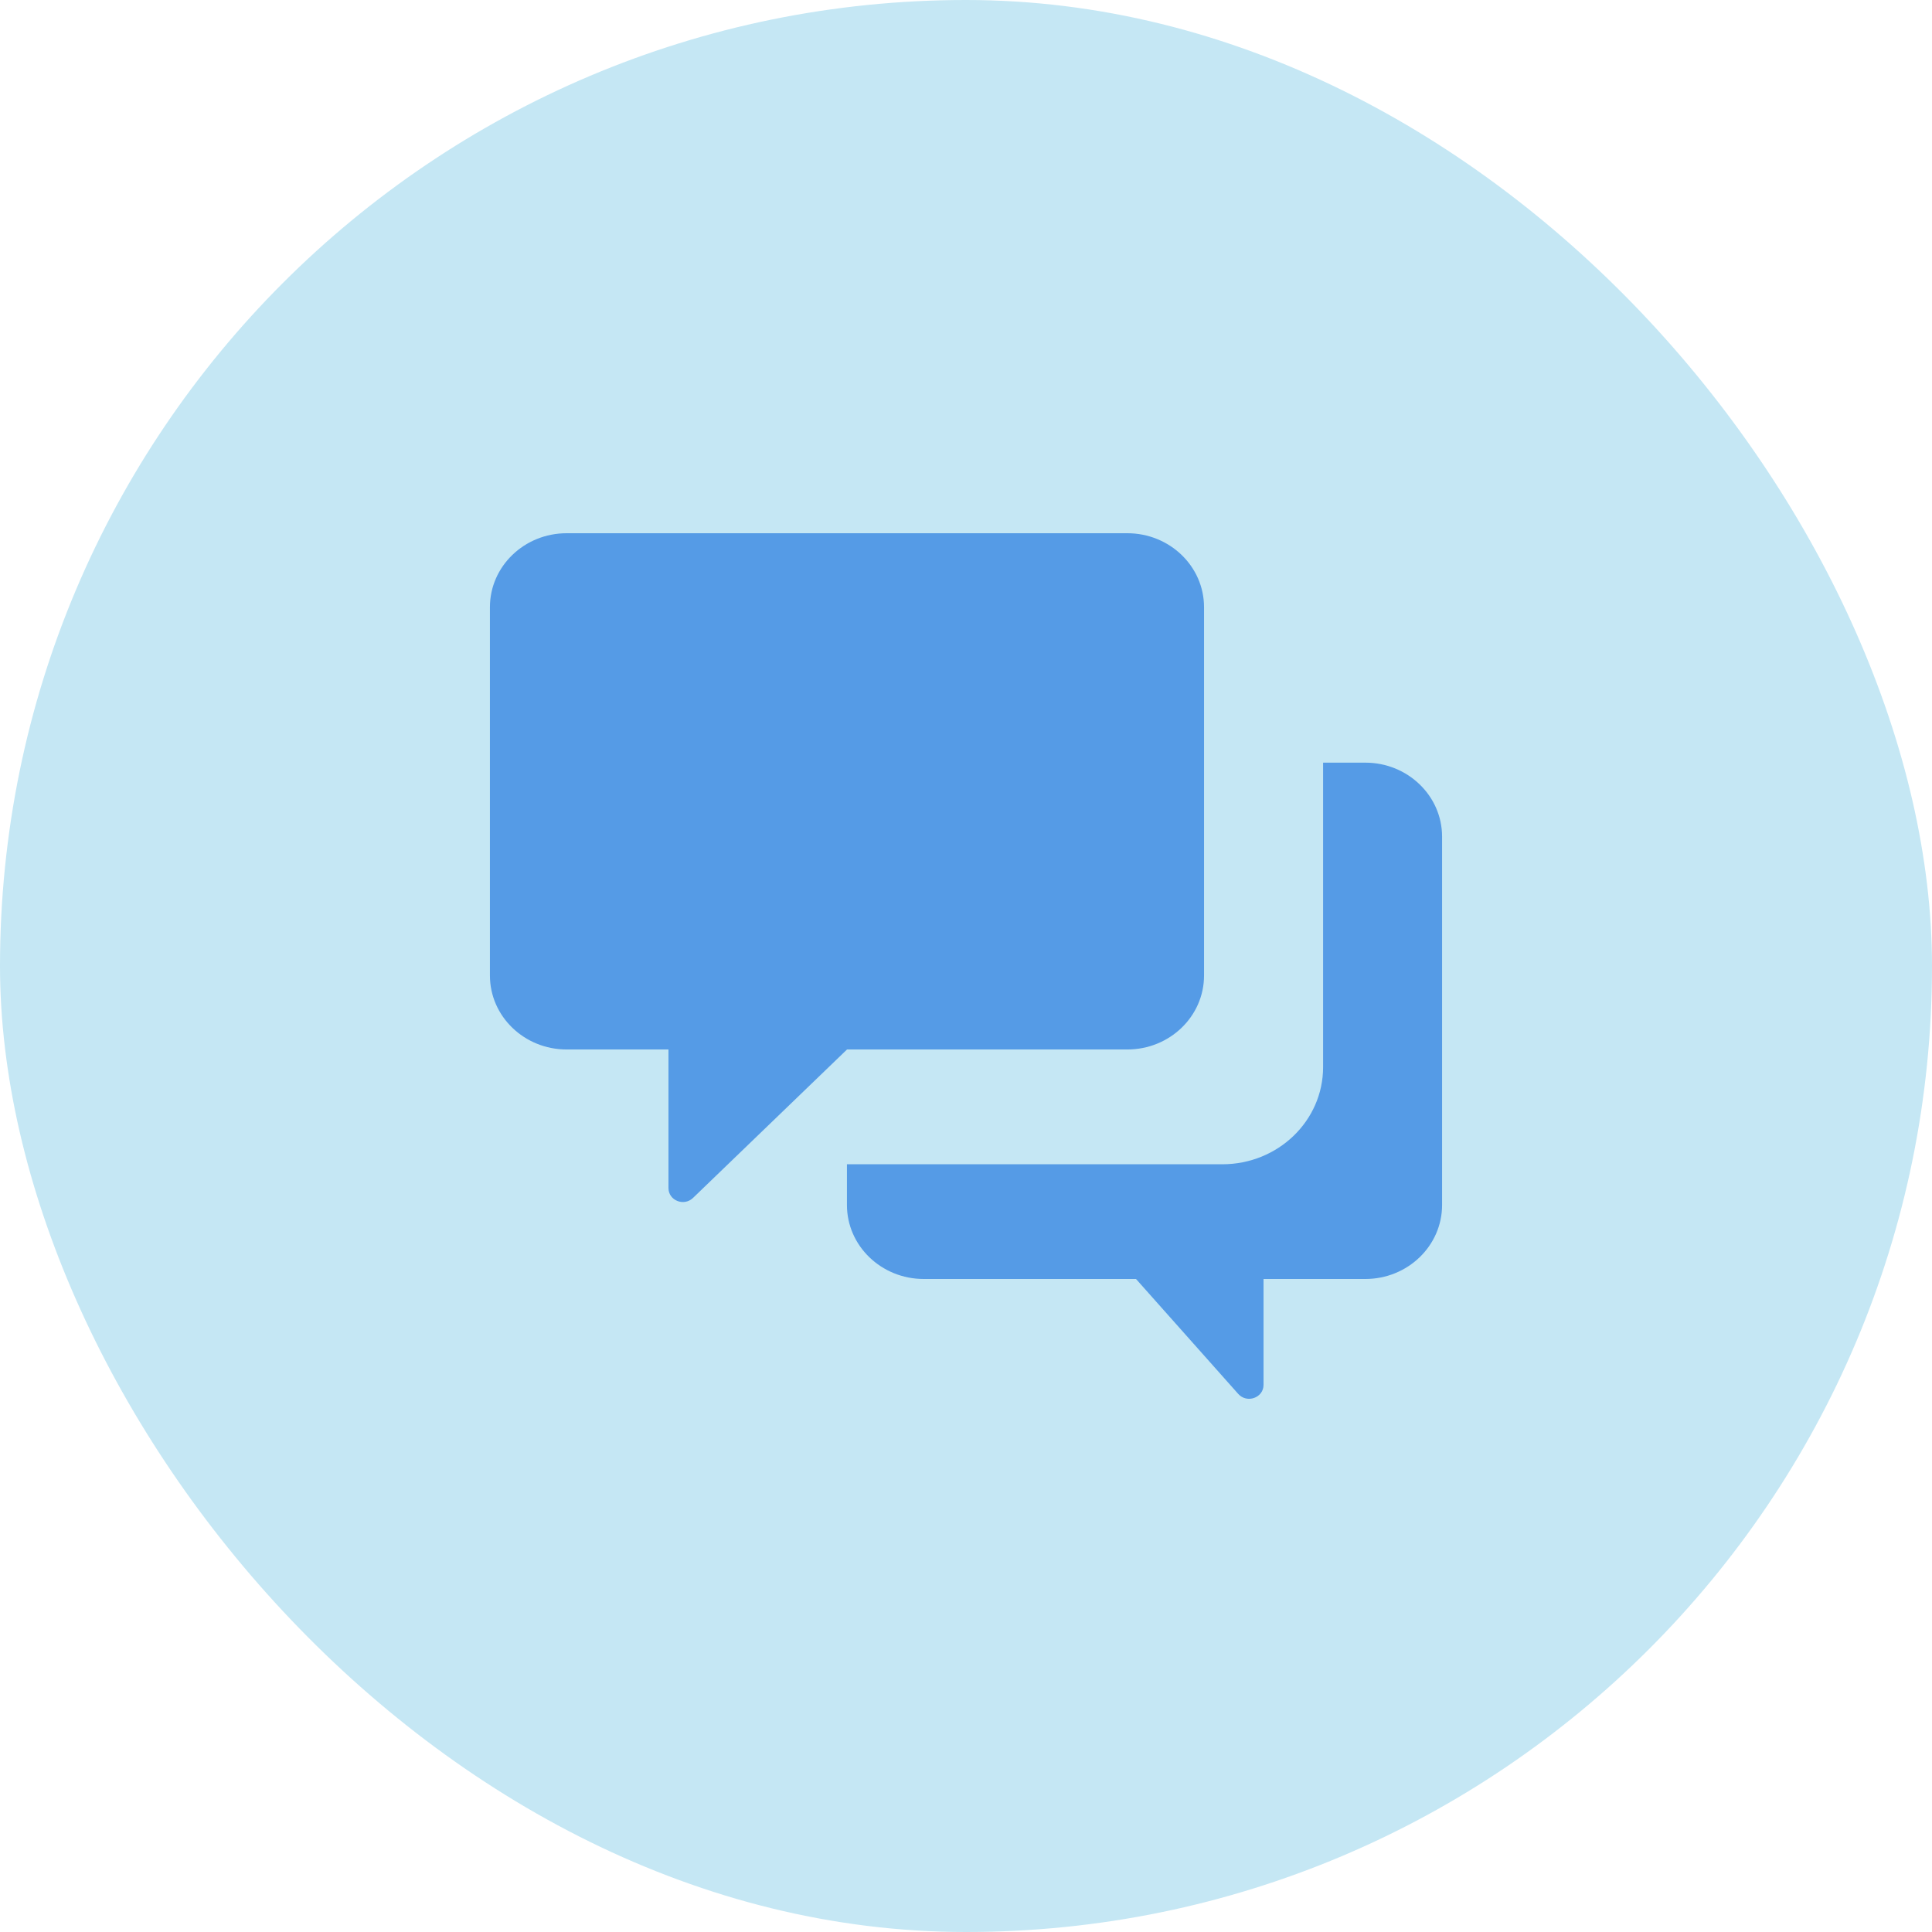 <svg width="24" height="24" viewBox="0 0 24 24" fill="none" xmlns="http://www.w3.org/2000/svg">
	<rect width="24" height="24" rx="12" fill="#C5E7F4"/>
	<path d="M6.086 7.543C6.086 7.035 6.513 6.624 7.039 6.624H14.004C14.53 6.624 14.957 7.035 14.957 7.543V12.118C14.957 12.626 14.53 13.037 14.004 13.037H10.522L8.609 14.881C8.496 14.99 8.304 14.913 8.304 14.759V13.037H7.039C6.513 13.037 6.086 12.626 6.086 12.118V7.543Z" fill="#559BE6"/>
	<path d="M10.521 14.463V14.969C10.521 15.476 10.948 15.888 11.475 15.888H14.112L15.382 17.316C15.49 17.437 15.696 17.364 15.696 17.204V15.888H16.961C17.487 15.888 17.914 15.476 17.914 14.969V10.393C17.914 9.886 17.487 9.474 16.961 9.474H16.436V13.256C16.436 13.923 15.876 14.463 15.184 14.463H10.521Z" fill="#559BE6"/>
</svg>